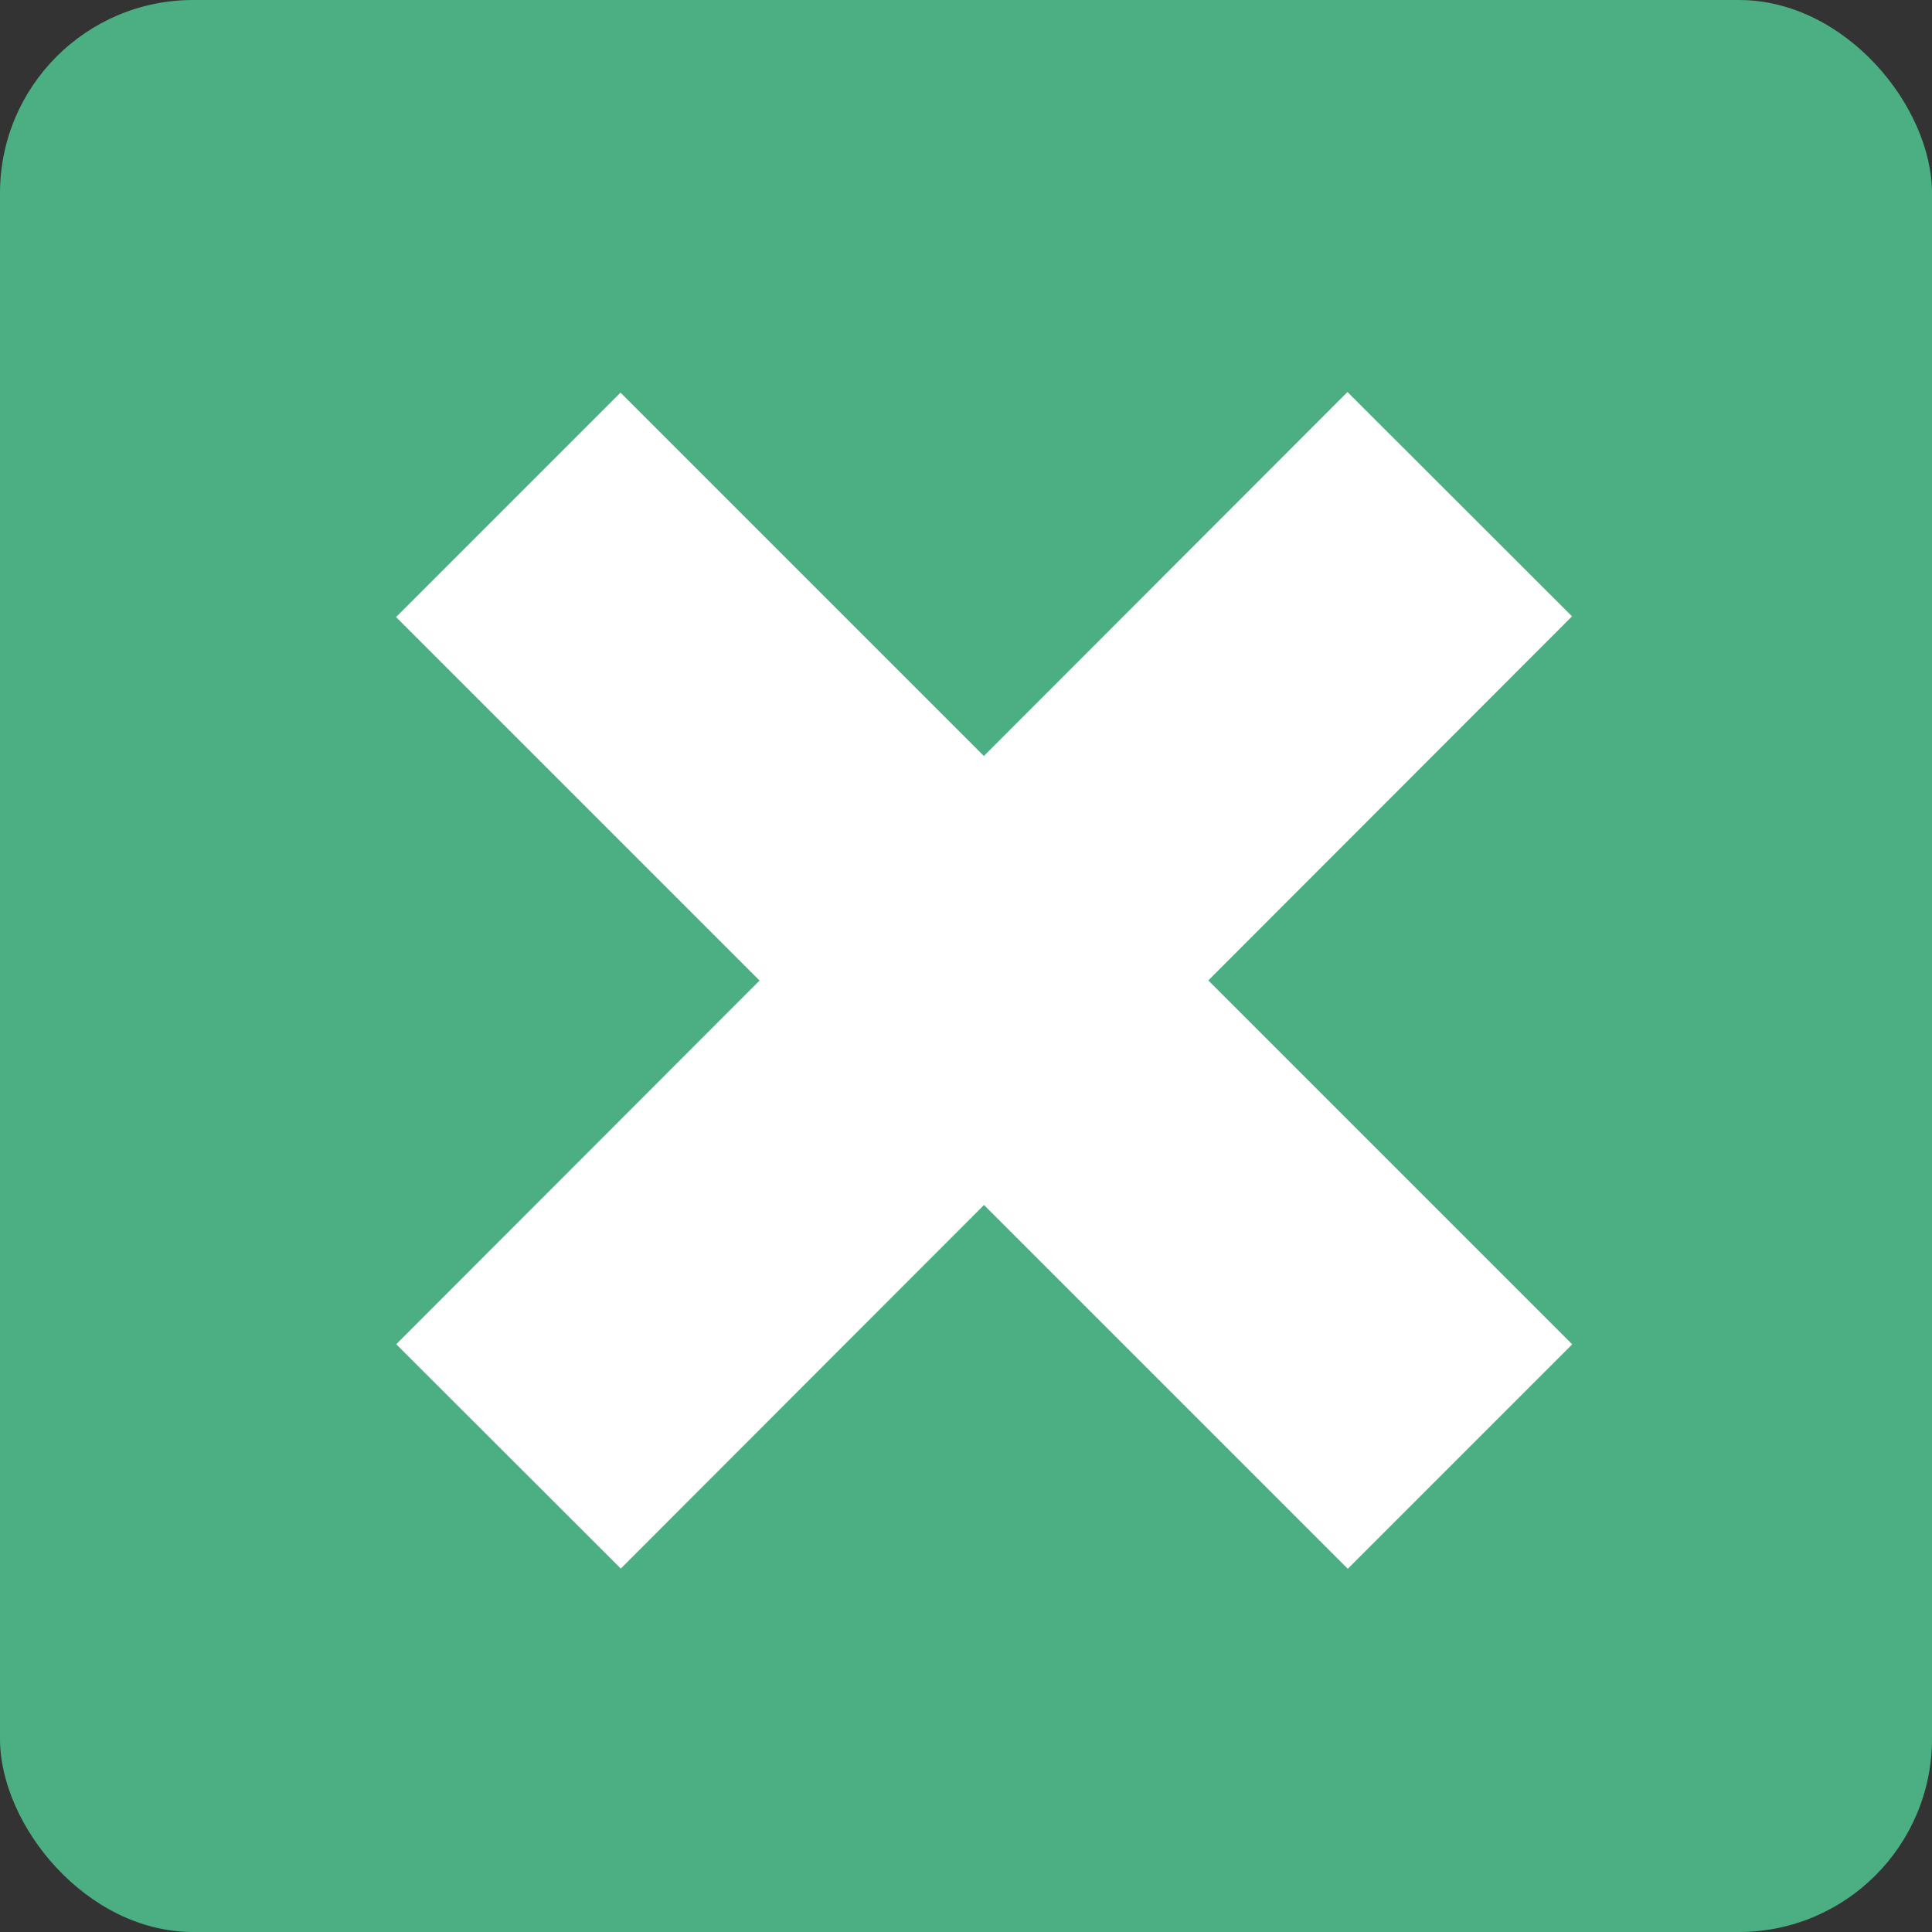 <svg xmlns="http://www.w3.org/2000/svg" viewBox="0 0 74.93 74.93"><rect x="0" y="0" width="74.93" height="74.93" fill="#333333" stroke="none"/><defs><style>.cls-1{fill:#4baf83;}.cls-2{fill:#fff;}</style></defs><title>icon-sp-menu-closer</title><g id="レイヤー_2" data-name="レイヤー 2"><g id="ヘッダー"><rect class="cls-1" width="74.93" height="74.93" rx="7.49"/><rect class="cls-2" x="32.01" y="11.93" width="12.31" height="52.2" transform="translate(-15.71 38.13) rotate(-45)"/><rect class="cls-2" x="12.07" y="31.87" width="52.2" height="12.31" transform="translate(-15.71 38.15) rotate(-45.03)"/></g></g></svg>